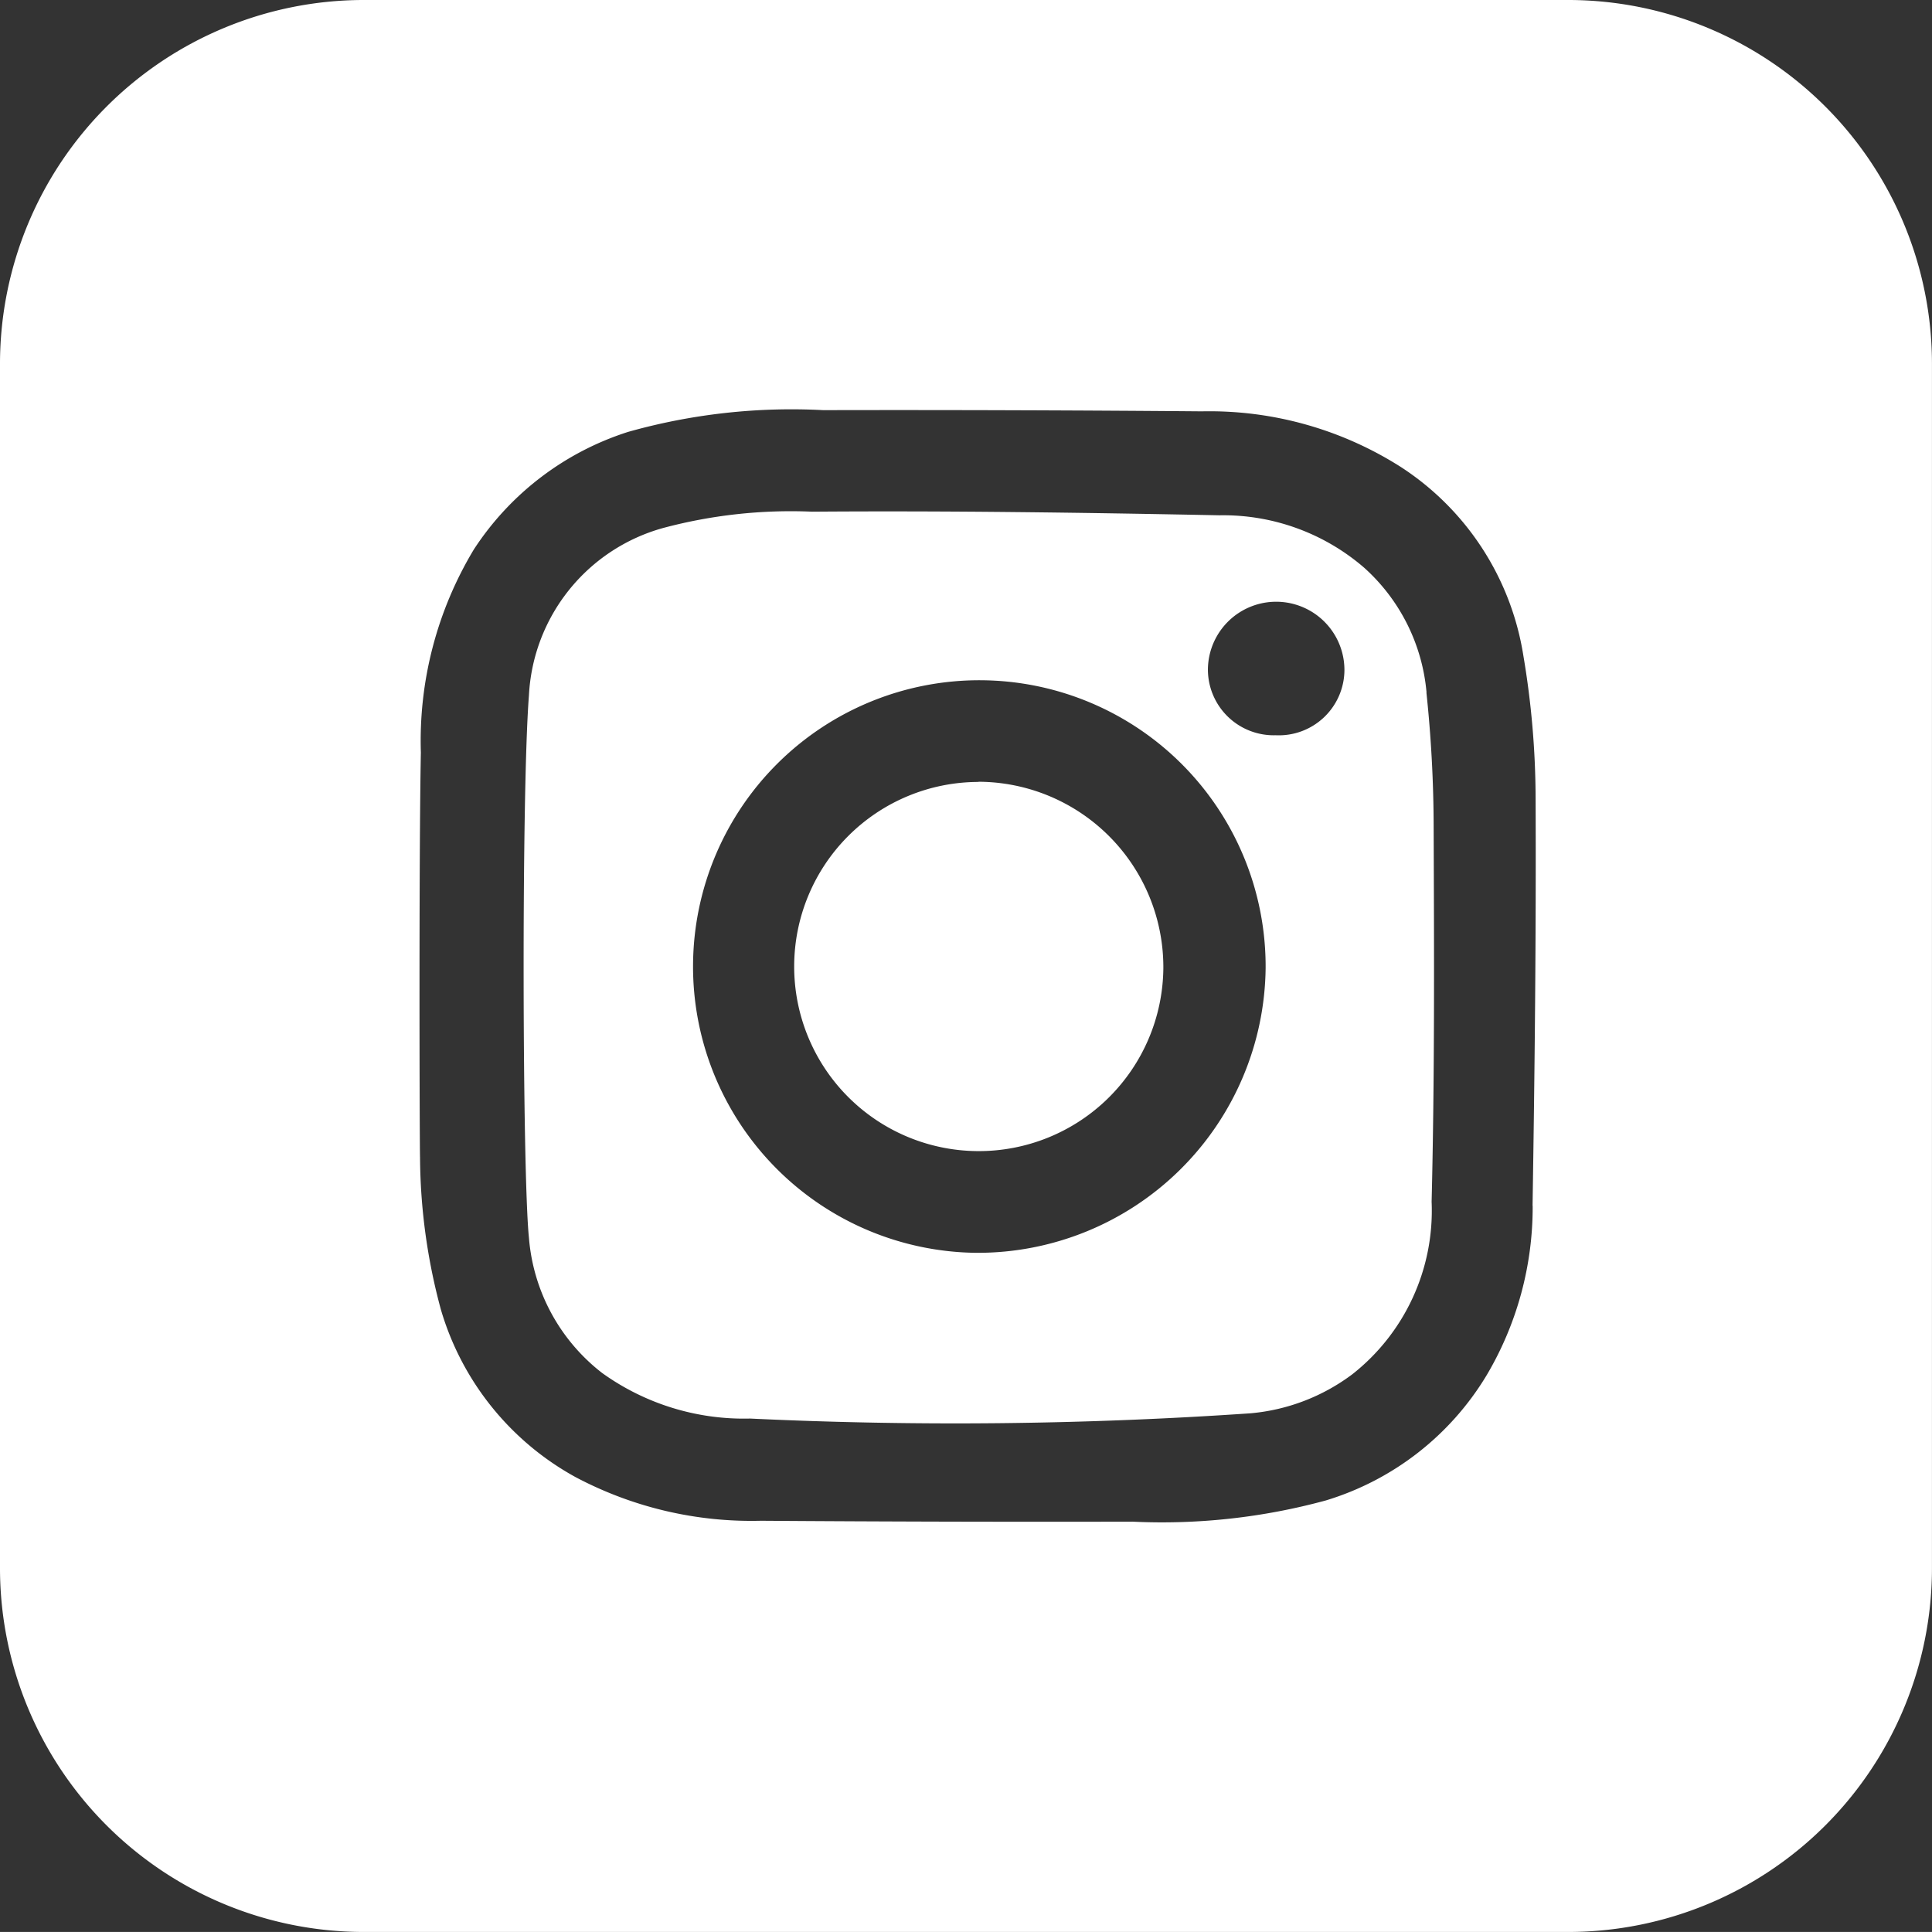 <svg xmlns="http://www.w3.org/2000/svg" xmlns:xlink="http://www.w3.org/1999/xlink" width="53.379" height="53.378" viewBox="0 0 53.379 53.378"><rect x="0" y="0" width="53.379" height="53.378" fill="#333333" stroke="none"/><defs><clipPath id="a"><rect width="53.378" height="53.378" fill="#fff"/></clipPath></defs><g transform="translate(0 0)" clip-path="url(#a)"><path d="M29.617,24.149A5.1,5.1,0,1,0,34.724,29.3a5.125,5.125,0,0,0-5.106-5.156" transform="translate(-2.582 -2.545)" fill="#fff"/><path d="M41.119,20.8a5.247,5.247,0,0,0-1.724-3.451,5.956,5.956,0,0,0-4-1.448c-3.751-.075-7.5-.128-11.256-.1a13.663,13.663,0,0,0-4.12.453,5.067,5.067,0,0,0-3.7,4.621c-.21,2.7-.181,13.248,0,14.986A5.251,5.251,0,0,0,18.344,39.6a6.708,6.708,0,0,0,4.084,1.257,119.6,119.6,0,0,0,13.825-.145,5.49,5.49,0,0,0,2.816-1.079,5.75,5.75,0,0,0,2.19-4.765c.085-3.454.069-6.912.056-10.367a35.866,35.866,0,0,0-.2-3.707M28.683,36.278a7.91,7.91,0,1,1,7.99-7.872,7.956,7.956,0,0,1-7.99,7.872m8.271-14.3a1.819,1.819,0,0,1-1.876-1.811,1.886,1.886,0,0,1,3.772.017,1.812,1.812,0,0,1-1.9,1.794" transform="translate(-1.705 -1.664)" fill="#fff"/><path d="M43.353,0H10.026A10.055,10.055,0,0,0,0,10.026V43.353A10.055,10.055,0,0,0,10.026,53.378H43.353A10.055,10.055,0,0,0,53.378,43.353V10.026A10.055,10.055,0,0,0,43.353,0M42.346,33.316a9.109,9.109,0,0,1-1.264,4.667,7.835,7.835,0,0,1-4.452,3.473,17.213,17.213,0,0,1-5.334.586q-5.135.011-10.271-.025A10.375,10.375,0,0,1,15.9,40.81a7.773,7.773,0,0,1-3.72-4.632,16.4,16.4,0,0,1-.575-4.205c-.012-.25-.034-8.3.023-11.181a10.246,10.246,0,0,1,1.467-5.616,7.984,7.984,0,0,1,4.261-3.244,16.648,16.648,0,0,1,5.39-.6q5.232-.011,10.465.033A9.845,9.845,0,0,1,38.7,12.9a7.629,7.629,0,0,1,3.388,5.21,23.864,23.864,0,0,1,.339,3.942c.016,3.754-.024,7.507-.084,11.26" transform="translate(0 0)" fill="#fff"/></g></svg>